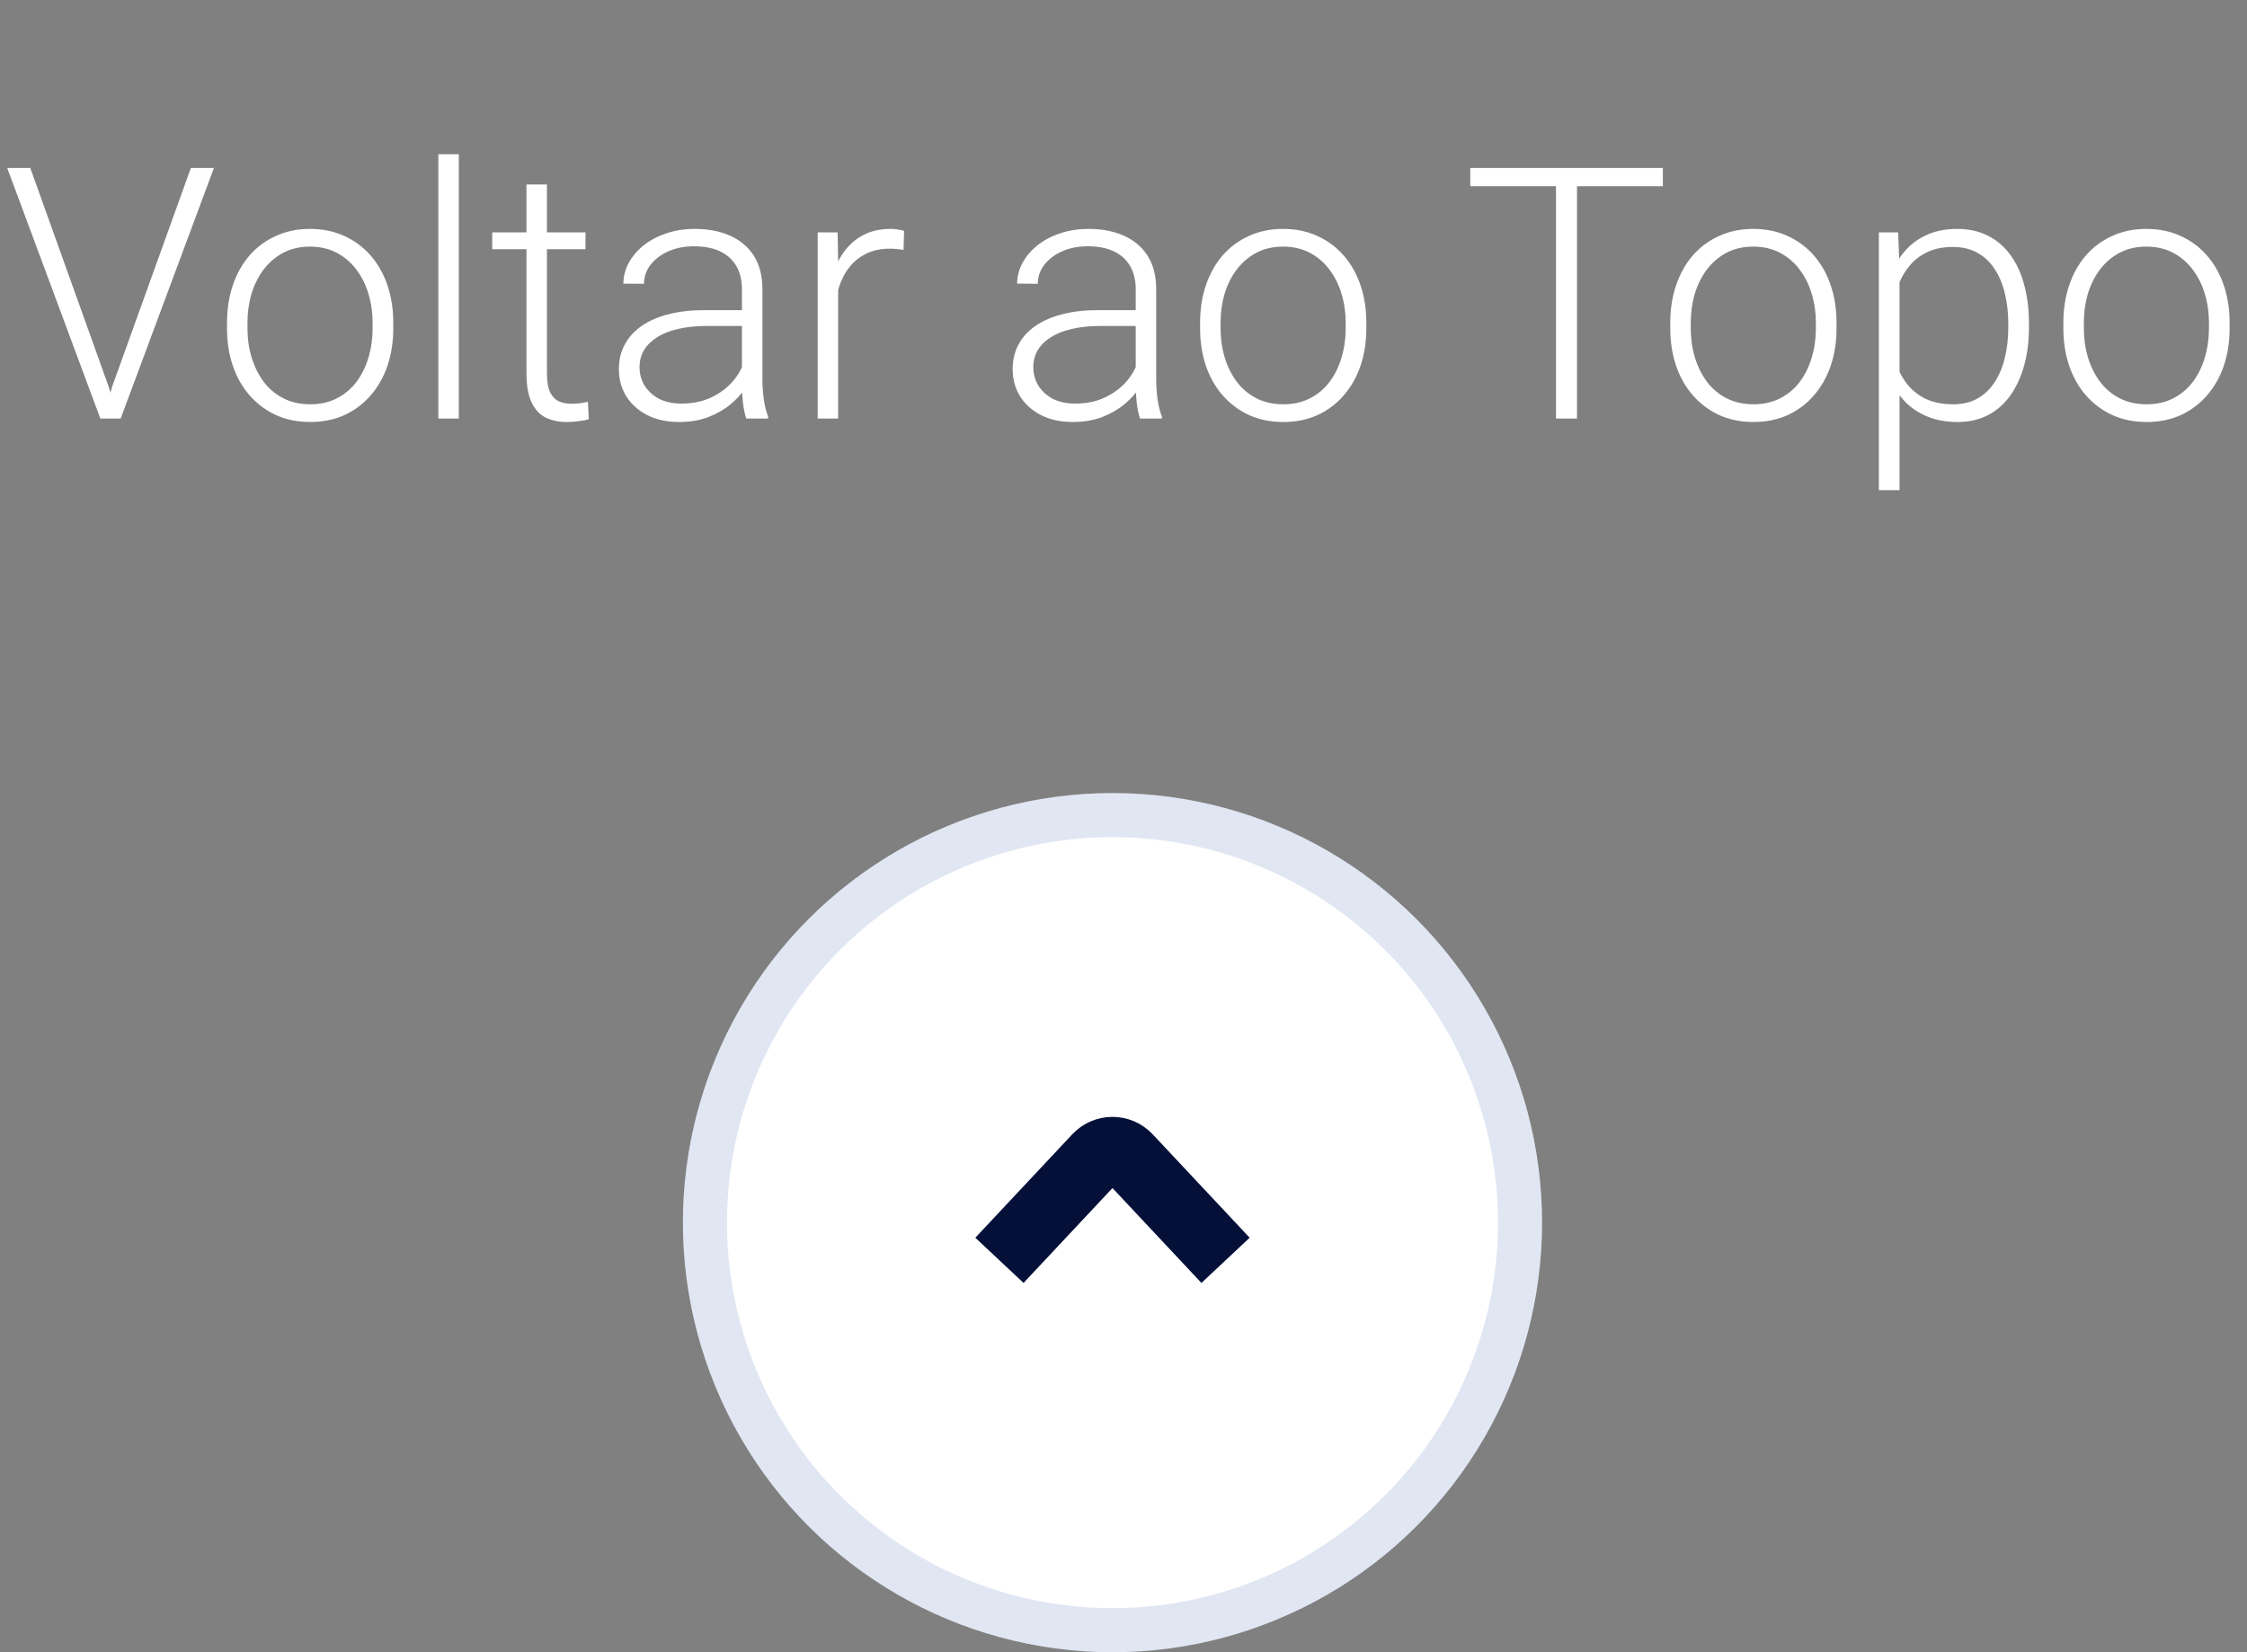 <svg xmlns="http://www.w3.org/2000/svg" width="102" height="75" viewBox="0 0 102 75" fill="none"><rect x="0" y="0" width="102" height="75" fill="#808080" stroke="none"/><circle cx="19.5" cy="19.5" r="19.5" transform="matrix(-4.37114e-08 1 1 4.37114e-08 31 36)" fill="white"></circle><circle cx="19.5" cy="19.5" r="18.5" transform="matrix(-4.37114e-08 1 1 4.37114e-08 31 36)" stroke="#4260B0" stroke-opacity="0.16" stroke-width="2"></circle><path d="M55.632 57.211L51.23 52.515C50.834 52.094 50.166 52.094 49.77 52.515L45.368 57.211" stroke="#041038" stroke-width="3"></path><path d="M5.078 17.586L8.664 7.625H9.711L5.477 19H4.703L5.078 17.586ZM1.375 7.625L4.945 17.586L5.336 19H4.555L0.328 7.625H1.375ZM10.305 14.906V14.648C10.305 14.034 10.393 13.466 10.57 12.945C10.747 12.425 11 11.974 11.328 11.594C11.662 11.213 12.06 10.919 12.523 10.711C12.987 10.497 13.503 10.391 14.07 10.391C14.643 10.391 15.162 10.497 15.625 10.711C16.088 10.919 16.487 11.213 16.82 11.594C17.154 11.974 17.409 12.425 17.586 12.945C17.763 13.466 17.852 14.034 17.852 14.648V14.906C17.852 15.521 17.763 16.088 17.586 16.609C17.409 17.125 17.154 17.573 16.82 17.953C16.492 18.333 16.096 18.63 15.633 18.844C15.169 19.052 14.654 19.156 14.086 19.156C13.513 19.156 12.995 19.052 12.531 18.844C12.068 18.63 11.669 18.333 11.336 17.953C11.003 17.573 10.747 17.125 10.57 16.609C10.393 16.088 10.305 15.521 10.305 14.906ZM11.234 14.648V14.906C11.234 15.37 11.297 15.81 11.422 16.227C11.547 16.638 11.729 17.005 11.969 17.328C12.208 17.646 12.505 17.896 12.859 18.078C13.213 18.26 13.622 18.352 14.086 18.352C14.544 18.352 14.948 18.26 15.297 18.078C15.651 17.896 15.948 17.646 16.188 17.328C16.427 17.005 16.607 16.638 16.727 16.227C16.852 15.81 16.914 15.37 16.914 14.906V14.648C16.914 14.19 16.852 13.755 16.727 13.344C16.607 12.932 16.424 12.565 16.18 12.242C15.94 11.919 15.643 11.664 15.289 11.477C14.935 11.289 14.529 11.195 14.07 11.195C13.612 11.195 13.206 11.289 12.852 11.477C12.503 11.664 12.206 11.919 11.961 12.242C11.721 12.565 11.539 12.932 11.414 13.344C11.294 13.755 11.234 14.19 11.234 14.648ZM20.828 7V19H19.898V7H20.828ZM26.578 10.547V11.312H22.344V10.547H26.578ZM23.898 8.375H24.828V16.945C24.828 17.336 24.88 17.63 24.984 17.828C25.088 18.026 25.224 18.159 25.391 18.227C25.557 18.294 25.737 18.328 25.93 18.328C26.07 18.328 26.206 18.32 26.336 18.305C26.466 18.284 26.583 18.263 26.688 18.242L26.727 19.031C26.612 19.068 26.463 19.096 26.281 19.117C26.099 19.143 25.917 19.156 25.734 19.156C25.375 19.156 25.057 19.091 24.781 18.961C24.505 18.826 24.289 18.596 24.133 18.273C23.977 17.945 23.898 17.5 23.898 16.938V8.375ZM33.68 17.484V13.125C33.68 12.724 33.596 12.378 33.43 12.086C33.263 11.794 33.018 11.57 32.695 11.414C32.372 11.258 31.974 11.18 31.5 11.18C31.062 11.18 30.672 11.258 30.328 11.414C29.99 11.565 29.721 11.771 29.523 12.031C29.331 12.287 29.234 12.57 29.234 12.883L28.297 12.875C28.297 12.557 28.375 12.25 28.531 11.953C28.688 11.656 28.909 11.391 29.195 11.156C29.482 10.922 29.823 10.737 30.219 10.602C30.62 10.461 31.06 10.391 31.539 10.391C32.143 10.391 32.675 10.492 33.133 10.695C33.596 10.898 33.958 11.203 34.219 11.609C34.479 12.016 34.609 12.526 34.609 13.141V17.227C34.609 17.518 34.63 17.82 34.672 18.133C34.719 18.445 34.784 18.703 34.867 18.906V19H33.875C33.812 18.812 33.763 18.578 33.727 18.297C33.695 18.01 33.68 17.74 33.68 17.484ZM33.898 14.078L33.914 14.797H32.078C31.599 14.797 31.169 14.841 30.789 14.93C30.414 15.013 30.096 15.138 29.836 15.305C29.576 15.466 29.375 15.662 29.234 15.891C29.099 16.12 29.031 16.38 29.031 16.672C29.031 16.974 29.107 17.25 29.258 17.5C29.414 17.75 29.633 17.951 29.914 18.102C30.201 18.247 30.539 18.32 30.93 18.32C31.451 18.32 31.909 18.224 32.305 18.031C32.706 17.838 33.036 17.586 33.297 17.273C33.557 16.961 33.732 16.62 33.82 16.25L34.227 16.789C34.159 17.049 34.034 17.318 33.852 17.594C33.675 17.865 33.443 18.12 33.156 18.359C32.87 18.594 32.531 18.787 32.141 18.938C31.755 19.083 31.318 19.156 30.828 19.156C30.276 19.156 29.794 19.052 29.383 18.844C28.977 18.635 28.659 18.352 28.43 17.992C28.206 17.628 28.094 17.216 28.094 16.758C28.094 16.341 28.182 15.969 28.359 15.641C28.537 15.307 28.792 15.026 29.125 14.797C29.463 14.562 29.87 14.385 30.344 14.266C30.823 14.141 31.359 14.078 31.953 14.078H33.898ZM38.047 11.945V19H37.117V10.547H38.023L38.047 11.945ZM41.039 10.484L41.016 11.344C40.911 11.328 40.81 11.315 40.711 11.305C40.612 11.294 40.505 11.289 40.391 11.289C39.984 11.289 39.628 11.365 39.32 11.516C39.018 11.662 38.763 11.867 38.555 12.133C38.346 12.393 38.188 12.7 38.078 13.055C37.969 13.404 37.906 13.779 37.891 14.18L37.547 14.312C37.547 13.76 37.604 13.247 37.719 12.773C37.833 12.3 38.008 11.885 38.242 11.531C38.482 11.172 38.781 10.893 39.141 10.695C39.505 10.492 39.932 10.391 40.422 10.391C40.542 10.391 40.659 10.401 40.773 10.422C40.893 10.438 40.982 10.458 41.039 10.484ZM51.555 17.484V13.125C51.555 12.724 51.471 12.378 51.305 12.086C51.138 11.794 50.893 11.57 50.57 11.414C50.247 11.258 49.849 11.18 49.375 11.18C48.938 11.18 48.547 11.258 48.203 11.414C47.865 11.565 47.596 11.771 47.398 12.031C47.206 12.287 47.109 12.57 47.109 12.883L46.172 12.875C46.172 12.557 46.25 12.25 46.406 11.953C46.562 11.656 46.784 11.391 47.07 11.156C47.357 10.922 47.698 10.737 48.094 10.602C48.495 10.461 48.935 10.391 49.414 10.391C50.018 10.391 50.55 10.492 51.008 10.695C51.471 10.898 51.833 11.203 52.094 11.609C52.354 12.016 52.484 12.526 52.484 13.141V17.227C52.484 17.518 52.505 17.82 52.547 18.133C52.594 18.445 52.659 18.703 52.742 18.906V19H51.75C51.688 18.812 51.638 18.578 51.602 18.297C51.57 18.01 51.555 17.74 51.555 17.484ZM51.773 14.078L51.789 14.797H49.953C49.474 14.797 49.044 14.841 48.664 14.93C48.289 15.013 47.971 15.138 47.711 15.305C47.45 15.466 47.25 15.662 47.109 15.891C46.974 16.12 46.906 16.38 46.906 16.672C46.906 16.974 46.982 17.25 47.133 17.5C47.289 17.75 47.508 17.951 47.789 18.102C48.075 18.247 48.414 18.32 48.805 18.32C49.325 18.32 49.784 18.224 50.18 18.031C50.581 17.838 50.911 17.586 51.172 17.273C51.432 16.961 51.607 16.62 51.695 16.25L52.102 16.789C52.034 17.049 51.909 17.318 51.727 17.594C51.55 17.865 51.318 18.12 51.031 18.359C50.745 18.594 50.406 18.787 50.016 18.938C49.63 19.083 49.193 19.156 48.703 19.156C48.151 19.156 47.669 19.052 47.258 18.844C46.852 18.635 46.534 18.352 46.305 17.992C46.081 17.628 45.969 17.216 45.969 16.758C45.969 16.341 46.057 15.969 46.234 15.641C46.411 15.307 46.667 15.026 47 14.797C47.339 14.562 47.745 14.385 48.219 14.266C48.698 14.141 49.234 14.078 49.828 14.078H51.773ZM54.477 14.906V14.648C54.477 14.034 54.565 13.466 54.742 12.945C54.919 12.425 55.172 11.974 55.5 11.594C55.833 11.213 56.232 10.919 56.695 10.711C57.159 10.497 57.675 10.391 58.242 10.391C58.815 10.391 59.333 10.497 59.797 10.711C60.26 10.919 60.659 11.213 60.992 11.594C61.325 11.974 61.581 12.425 61.758 12.945C61.935 13.466 62.023 14.034 62.023 14.648V14.906C62.023 15.521 61.935 16.088 61.758 16.609C61.581 17.125 61.325 17.573 60.992 17.953C60.664 18.333 60.268 18.63 59.805 18.844C59.341 19.052 58.825 19.156 58.258 19.156C57.685 19.156 57.167 19.052 56.703 18.844C56.24 18.63 55.841 18.333 55.508 17.953C55.175 17.573 54.919 17.125 54.742 16.609C54.565 16.088 54.477 15.521 54.477 14.906ZM55.406 14.648V14.906C55.406 15.37 55.469 15.81 55.594 16.227C55.719 16.638 55.901 17.005 56.141 17.328C56.38 17.646 56.677 17.896 57.031 18.078C57.385 18.26 57.794 18.352 58.258 18.352C58.716 18.352 59.12 18.26 59.469 18.078C59.823 17.896 60.12 17.646 60.359 17.328C60.599 17.005 60.779 16.638 60.898 16.227C61.023 15.81 61.086 15.37 61.086 14.906V14.648C61.086 14.19 61.023 13.755 60.898 13.344C60.779 12.932 60.596 12.565 60.352 12.242C60.112 11.919 59.815 11.664 59.461 11.477C59.107 11.289 58.7 11.195 58.242 11.195C57.784 11.195 57.378 11.289 57.023 11.477C56.675 11.664 56.378 11.919 56.133 12.242C55.893 12.565 55.711 12.932 55.586 13.344C55.466 13.755 55.406 14.19 55.406 14.648ZM71.586 7.625V19H70.633V7.625H71.586ZM75.484 7.625V8.453H66.742V7.625H75.484ZM75.82 14.906V14.648C75.82 14.034 75.909 13.466 76.086 12.945C76.263 12.425 76.516 11.974 76.844 11.594C77.177 11.213 77.576 10.919 78.039 10.711C78.503 10.497 79.018 10.391 79.586 10.391C80.159 10.391 80.677 10.497 81.141 10.711C81.604 10.919 82.003 11.213 82.336 11.594C82.669 11.974 82.924 12.425 83.102 12.945C83.279 13.466 83.367 14.034 83.367 14.648V14.906C83.367 15.521 83.279 16.088 83.102 16.609C82.924 17.125 82.669 17.573 82.336 17.953C82.008 18.333 81.612 18.63 81.148 18.844C80.685 19.052 80.169 19.156 79.602 19.156C79.029 19.156 78.51 19.052 78.047 18.844C77.583 18.63 77.185 18.333 76.852 17.953C76.518 17.573 76.263 17.125 76.086 16.609C75.909 16.088 75.82 15.521 75.82 14.906ZM76.75 14.648V14.906C76.75 15.37 76.812 15.81 76.938 16.227C77.062 16.638 77.245 17.005 77.484 17.328C77.724 17.646 78.021 17.896 78.375 18.078C78.729 18.26 79.138 18.352 79.602 18.352C80.06 18.352 80.463 18.26 80.812 18.078C81.167 17.896 81.463 17.646 81.703 17.328C81.943 17.005 82.122 16.638 82.242 16.227C82.367 15.81 82.43 15.37 82.43 14.906V14.648C82.43 14.19 82.367 13.755 82.242 13.344C82.122 12.932 81.94 12.565 81.695 12.242C81.456 11.919 81.159 11.664 80.805 11.477C80.451 11.289 80.044 11.195 79.586 11.195C79.128 11.195 78.721 11.289 78.367 11.477C78.018 11.664 77.721 11.919 77.477 12.242C77.237 12.565 77.055 12.932 76.93 13.344C76.81 13.755 76.75 14.19 76.75 14.648ZM86.227 12.172V22.25H85.289V10.547H86.164L86.227 12.172ZM92.102 14.695V14.859C92.102 15.49 92.029 16.068 91.883 16.594C91.737 17.12 91.526 17.576 91.25 17.961C90.979 18.341 90.643 18.635 90.242 18.844C89.841 19.052 89.385 19.156 88.875 19.156C88.37 19.156 87.919 19.078 87.523 18.922C87.128 18.766 86.787 18.544 86.5 18.258C86.219 17.966 85.992 17.628 85.82 17.242C85.654 16.852 85.537 16.424 85.469 15.961V13.797C85.547 13.287 85.674 12.823 85.852 12.406C86.029 11.99 86.255 11.63 86.531 11.328C86.812 11.026 87.146 10.794 87.531 10.633C87.917 10.471 88.357 10.391 88.852 10.391C89.367 10.391 89.826 10.492 90.227 10.695C90.633 10.893 90.974 11.182 91.25 11.562C91.531 11.938 91.742 12.391 91.883 12.922C92.029 13.448 92.102 14.039 92.102 14.695ZM91.164 14.859V14.695C91.164 14.2 91.112 13.742 91.008 13.32C90.909 12.898 90.755 12.531 90.547 12.219C90.344 11.901 90.083 11.654 89.766 11.477C89.453 11.3 89.081 11.211 88.648 11.211C88.201 11.211 87.818 11.287 87.5 11.438C87.188 11.583 86.927 11.779 86.719 12.023C86.51 12.263 86.346 12.526 86.227 12.812C86.107 13.099 86.018 13.38 85.961 13.656V16.148C86.06 16.544 86.219 16.912 86.438 17.25C86.656 17.583 86.948 17.852 87.312 18.055C87.682 18.253 88.133 18.352 88.664 18.352C89.091 18.352 89.461 18.263 89.773 18.086C90.086 17.909 90.344 17.662 90.547 17.344C90.755 17.026 90.909 16.656 91.008 16.234C91.112 15.812 91.164 15.354 91.164 14.859ZM93.664 14.906V14.648C93.664 14.034 93.753 13.466 93.93 12.945C94.107 12.425 94.359 11.974 94.688 11.594C95.021 11.213 95.419 10.919 95.883 10.711C96.346 10.497 96.862 10.391 97.43 10.391C98.003 10.391 98.521 10.497 98.984 10.711C99.448 10.919 99.846 11.213 100.18 11.594C100.513 11.974 100.768 12.425 100.945 12.945C101.122 13.466 101.211 14.034 101.211 14.648V14.906C101.211 15.521 101.122 16.088 100.945 16.609C100.768 17.125 100.513 17.573 100.18 17.953C99.852 18.333 99.456 18.63 98.992 18.844C98.529 19.052 98.013 19.156 97.445 19.156C96.872 19.156 96.354 19.052 95.891 18.844C95.427 18.63 95.029 18.333 94.695 17.953C94.362 17.573 94.107 17.125 93.93 16.609C93.753 16.088 93.664 15.521 93.664 14.906ZM94.594 14.648V14.906C94.594 15.37 94.656 15.81 94.781 16.227C94.906 16.638 95.088 17.005 95.328 17.328C95.568 17.646 95.865 17.896 96.219 18.078C96.573 18.26 96.982 18.352 97.445 18.352C97.904 18.352 98.307 18.26 98.656 18.078C99.01 17.896 99.307 17.646 99.547 17.328C99.787 17.005 99.966 16.638 100.086 16.227C100.211 15.81 100.273 15.37 100.273 14.906V14.648C100.273 14.19 100.211 13.755 100.086 13.344C99.966 12.932 99.784 12.565 99.539 12.242C99.299 11.919 99.003 11.664 98.648 11.477C98.294 11.289 97.888 11.195 97.43 11.195C96.971 11.195 96.565 11.289 96.211 11.477C95.862 11.664 95.565 11.919 95.32 12.242C95.081 12.565 94.898 12.932 94.773 13.344C94.654 13.755 94.594 14.19 94.594 14.648Z" fill="white"></path></svg>